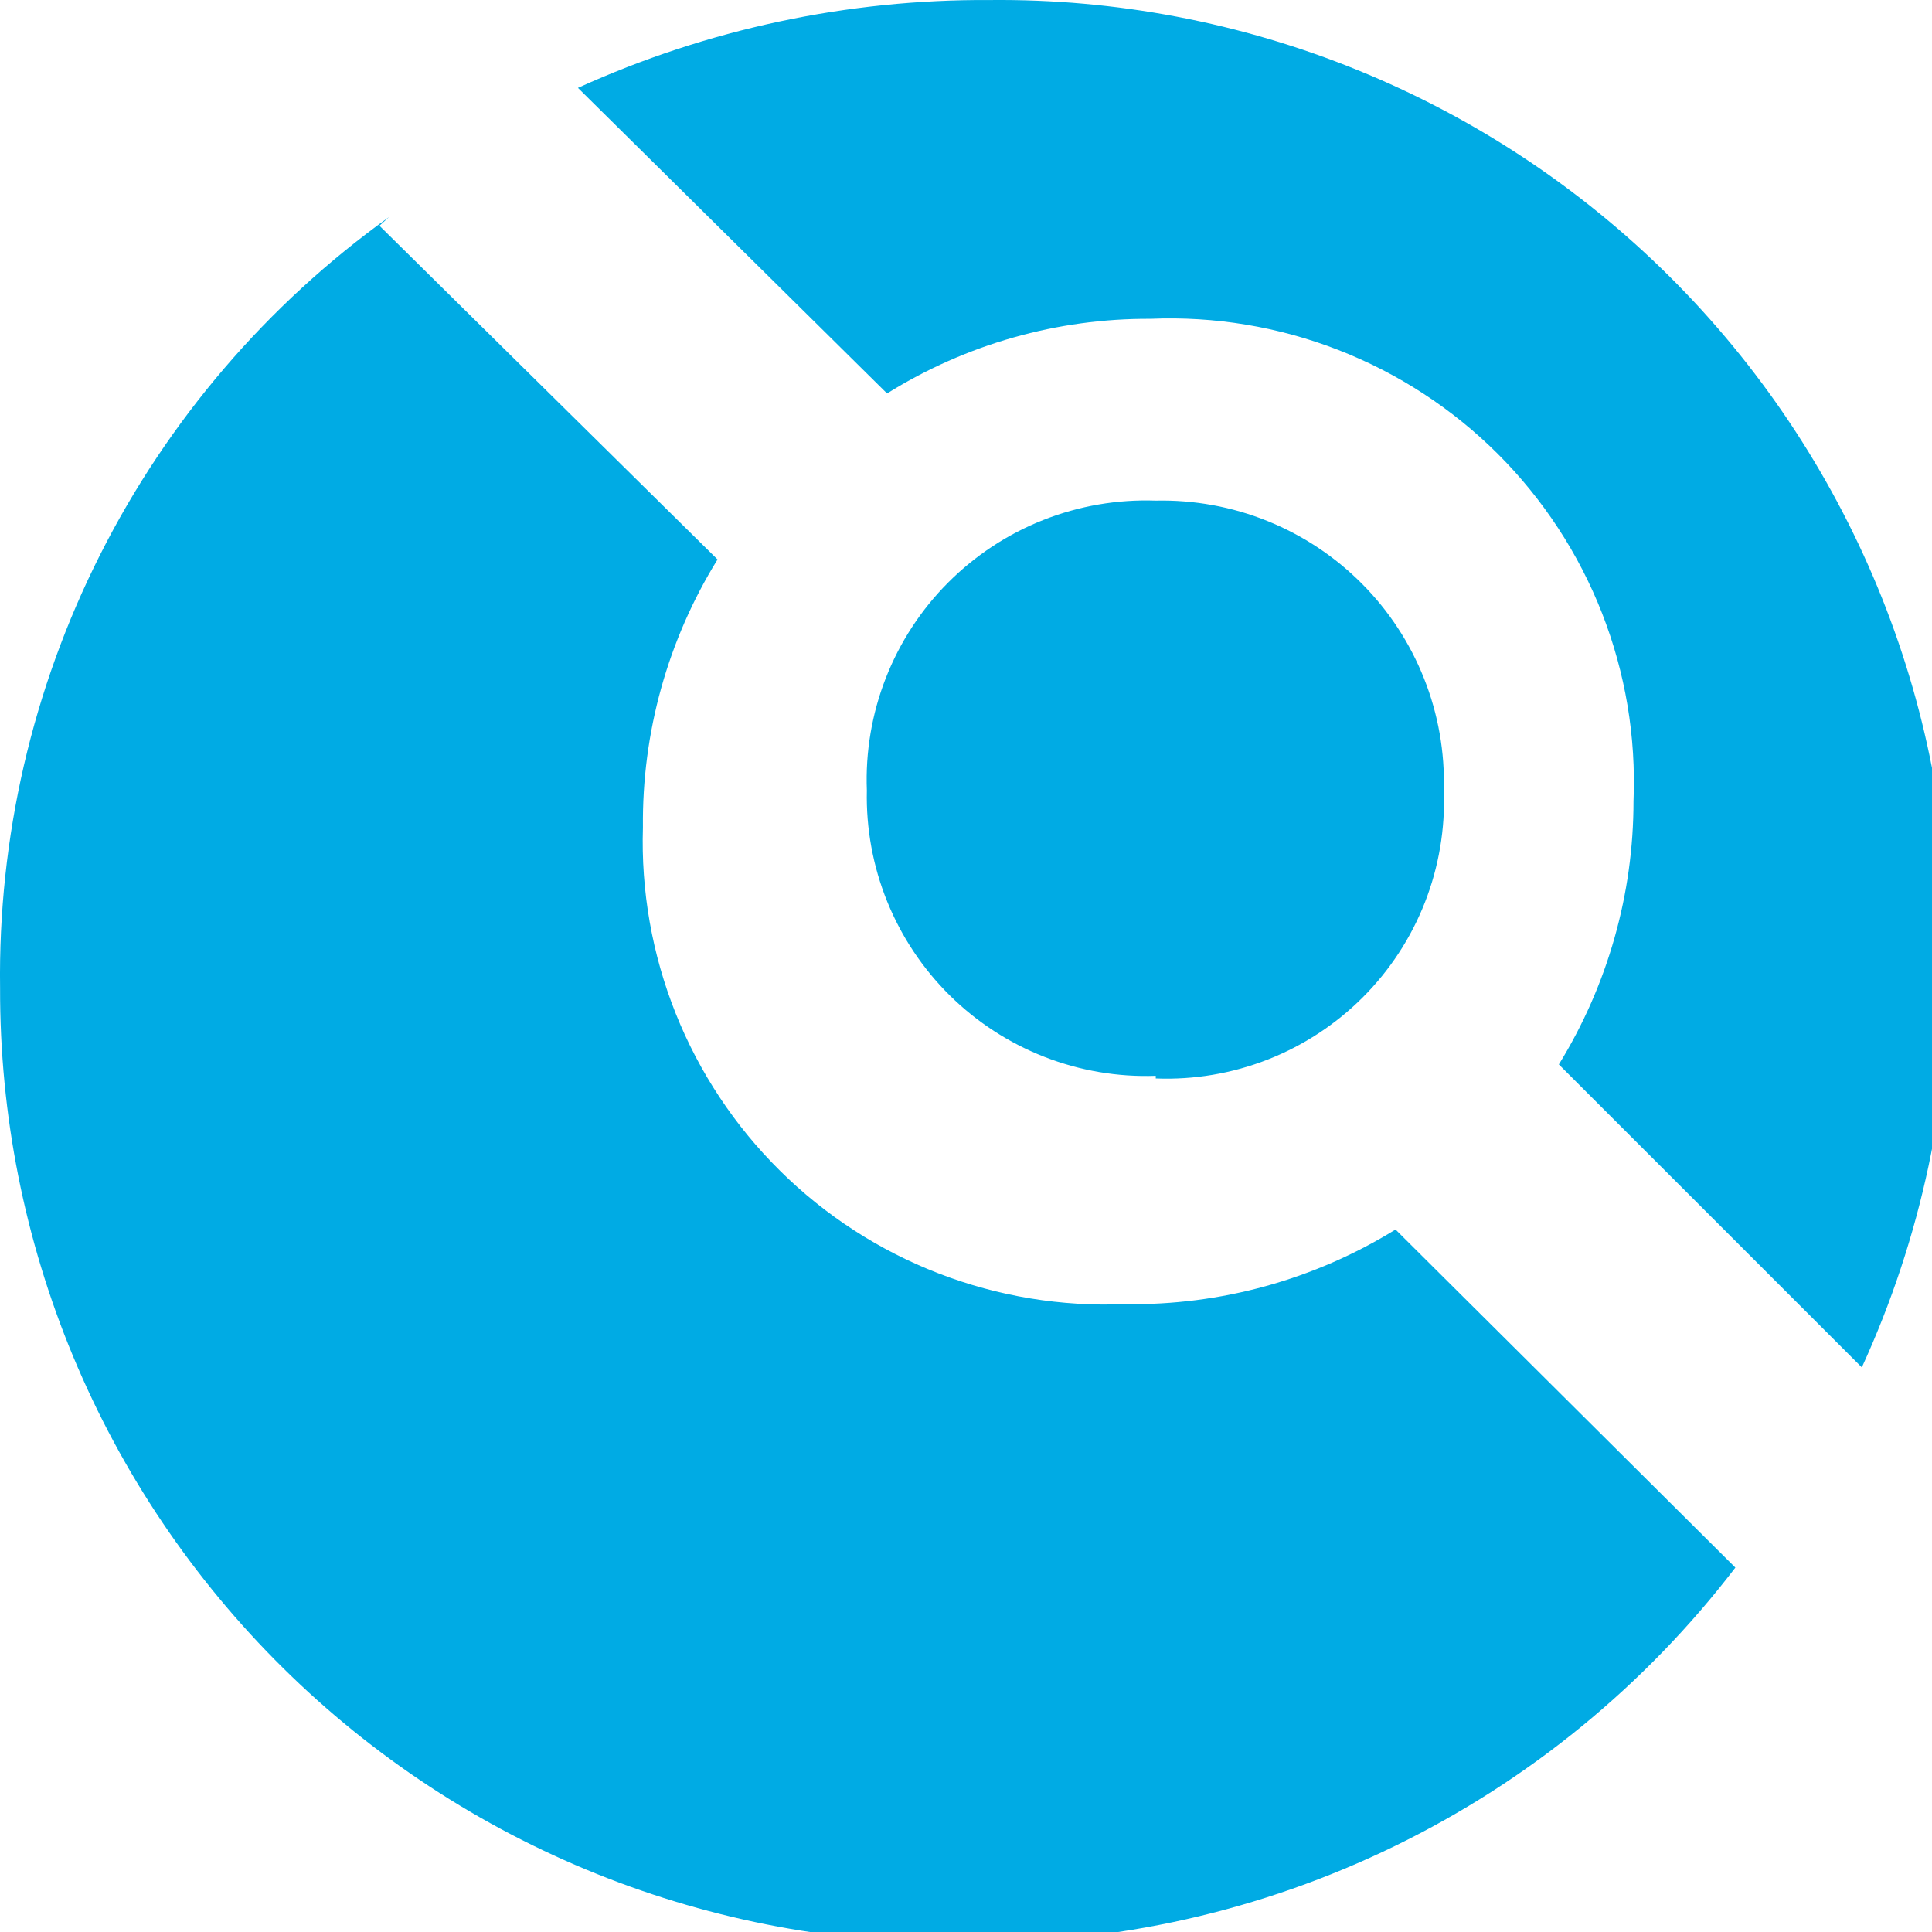 <svg width="50" height="50" viewBox="0 0 50 50" fill="none" xmlns="http://www.w3.org/2000/svg">
<g clip-path="url(#clip0_4911_1522)">
<path d="M10.07 5.615L9.82 5.842L18.57 14.479C17.282 16.559 16.613 18.963 16.639 21.41C16.587 23.056 16.876 24.696 17.486 26.225C18.097 27.755 19.017 29.142 20.188 30.3C21.358 31.459 22.756 32.363 24.292 32.956C25.828 33.55 27.47 33.821 29.116 33.751C31.586 33.788 34.014 33.118 36.116 31.82L44.911 40.569C42.575 43.622 39.559 46.089 36.103 47.773C32.647 49.458 28.846 50.314 25.002 50.274C21.731 50.322 18.482 49.718 15.447 48.498C12.411 47.277 9.649 45.464 7.322 43.164C4.995 40.864 3.149 38.124 1.892 35.103C0.635 32.082 -0.007 28.841 0.002 25.57C-0.051 21.678 0.837 17.832 2.59 14.358C4.343 10.884 6.909 7.884 10.07 5.615ZM14.957 2.274C18.303 0.754 21.94 -0.022 25.616 0.001C28.876 -0.032 32.11 0.583 35.13 1.812C38.15 3.04 40.895 4.856 43.207 7.155C45.518 9.454 47.349 12.189 48.594 15.202C49.839 18.215 50.472 21.446 50.457 24.706C50.496 28.39 49.72 32.038 48.184 35.388L40.343 27.547C41.607 25.497 42.276 23.137 42.275 20.729C42.343 19.07 42.065 17.416 41.461 15.87C40.856 14.324 39.937 12.92 38.763 11.747C37.588 10.575 36.182 9.659 34.635 9.057C33.088 8.455 31.433 8.181 29.775 8.251C27.365 8.238 25.001 8.908 22.957 10.183L14.957 2.274ZM29.911 27.842C28.928 27.877 27.948 27.71 27.031 27.352C26.114 26.994 25.28 26.453 24.58 25.761C23.88 25.069 23.329 24.242 22.96 23.33C22.591 22.418 22.412 21.44 22.434 20.456C22.396 19.463 22.563 18.472 22.925 17.547C23.287 16.621 23.836 15.78 24.538 15.076C25.24 14.372 26.079 13.82 27.003 13.456C27.928 13.091 28.918 12.921 29.911 12.956C30.9 12.934 31.883 13.113 32.8 13.483C33.718 13.853 34.55 14.405 35.248 15.107C35.945 15.808 36.492 16.644 36.856 17.564C37.221 18.483 37.394 19.467 37.366 20.456C37.404 21.445 37.238 22.431 36.877 23.353C36.516 24.275 35.968 25.112 35.268 25.812C34.568 26.512 33.731 27.06 32.809 27.421C31.887 27.782 30.901 27.949 29.911 27.91V27.842Z" fill="#00ABE4"/>
</g>
<defs>
<clipPath id="clip0_4911_1522">
<rect width="50" height="50" fill="white"/>
</clipPath>
</defs>
</svg>
